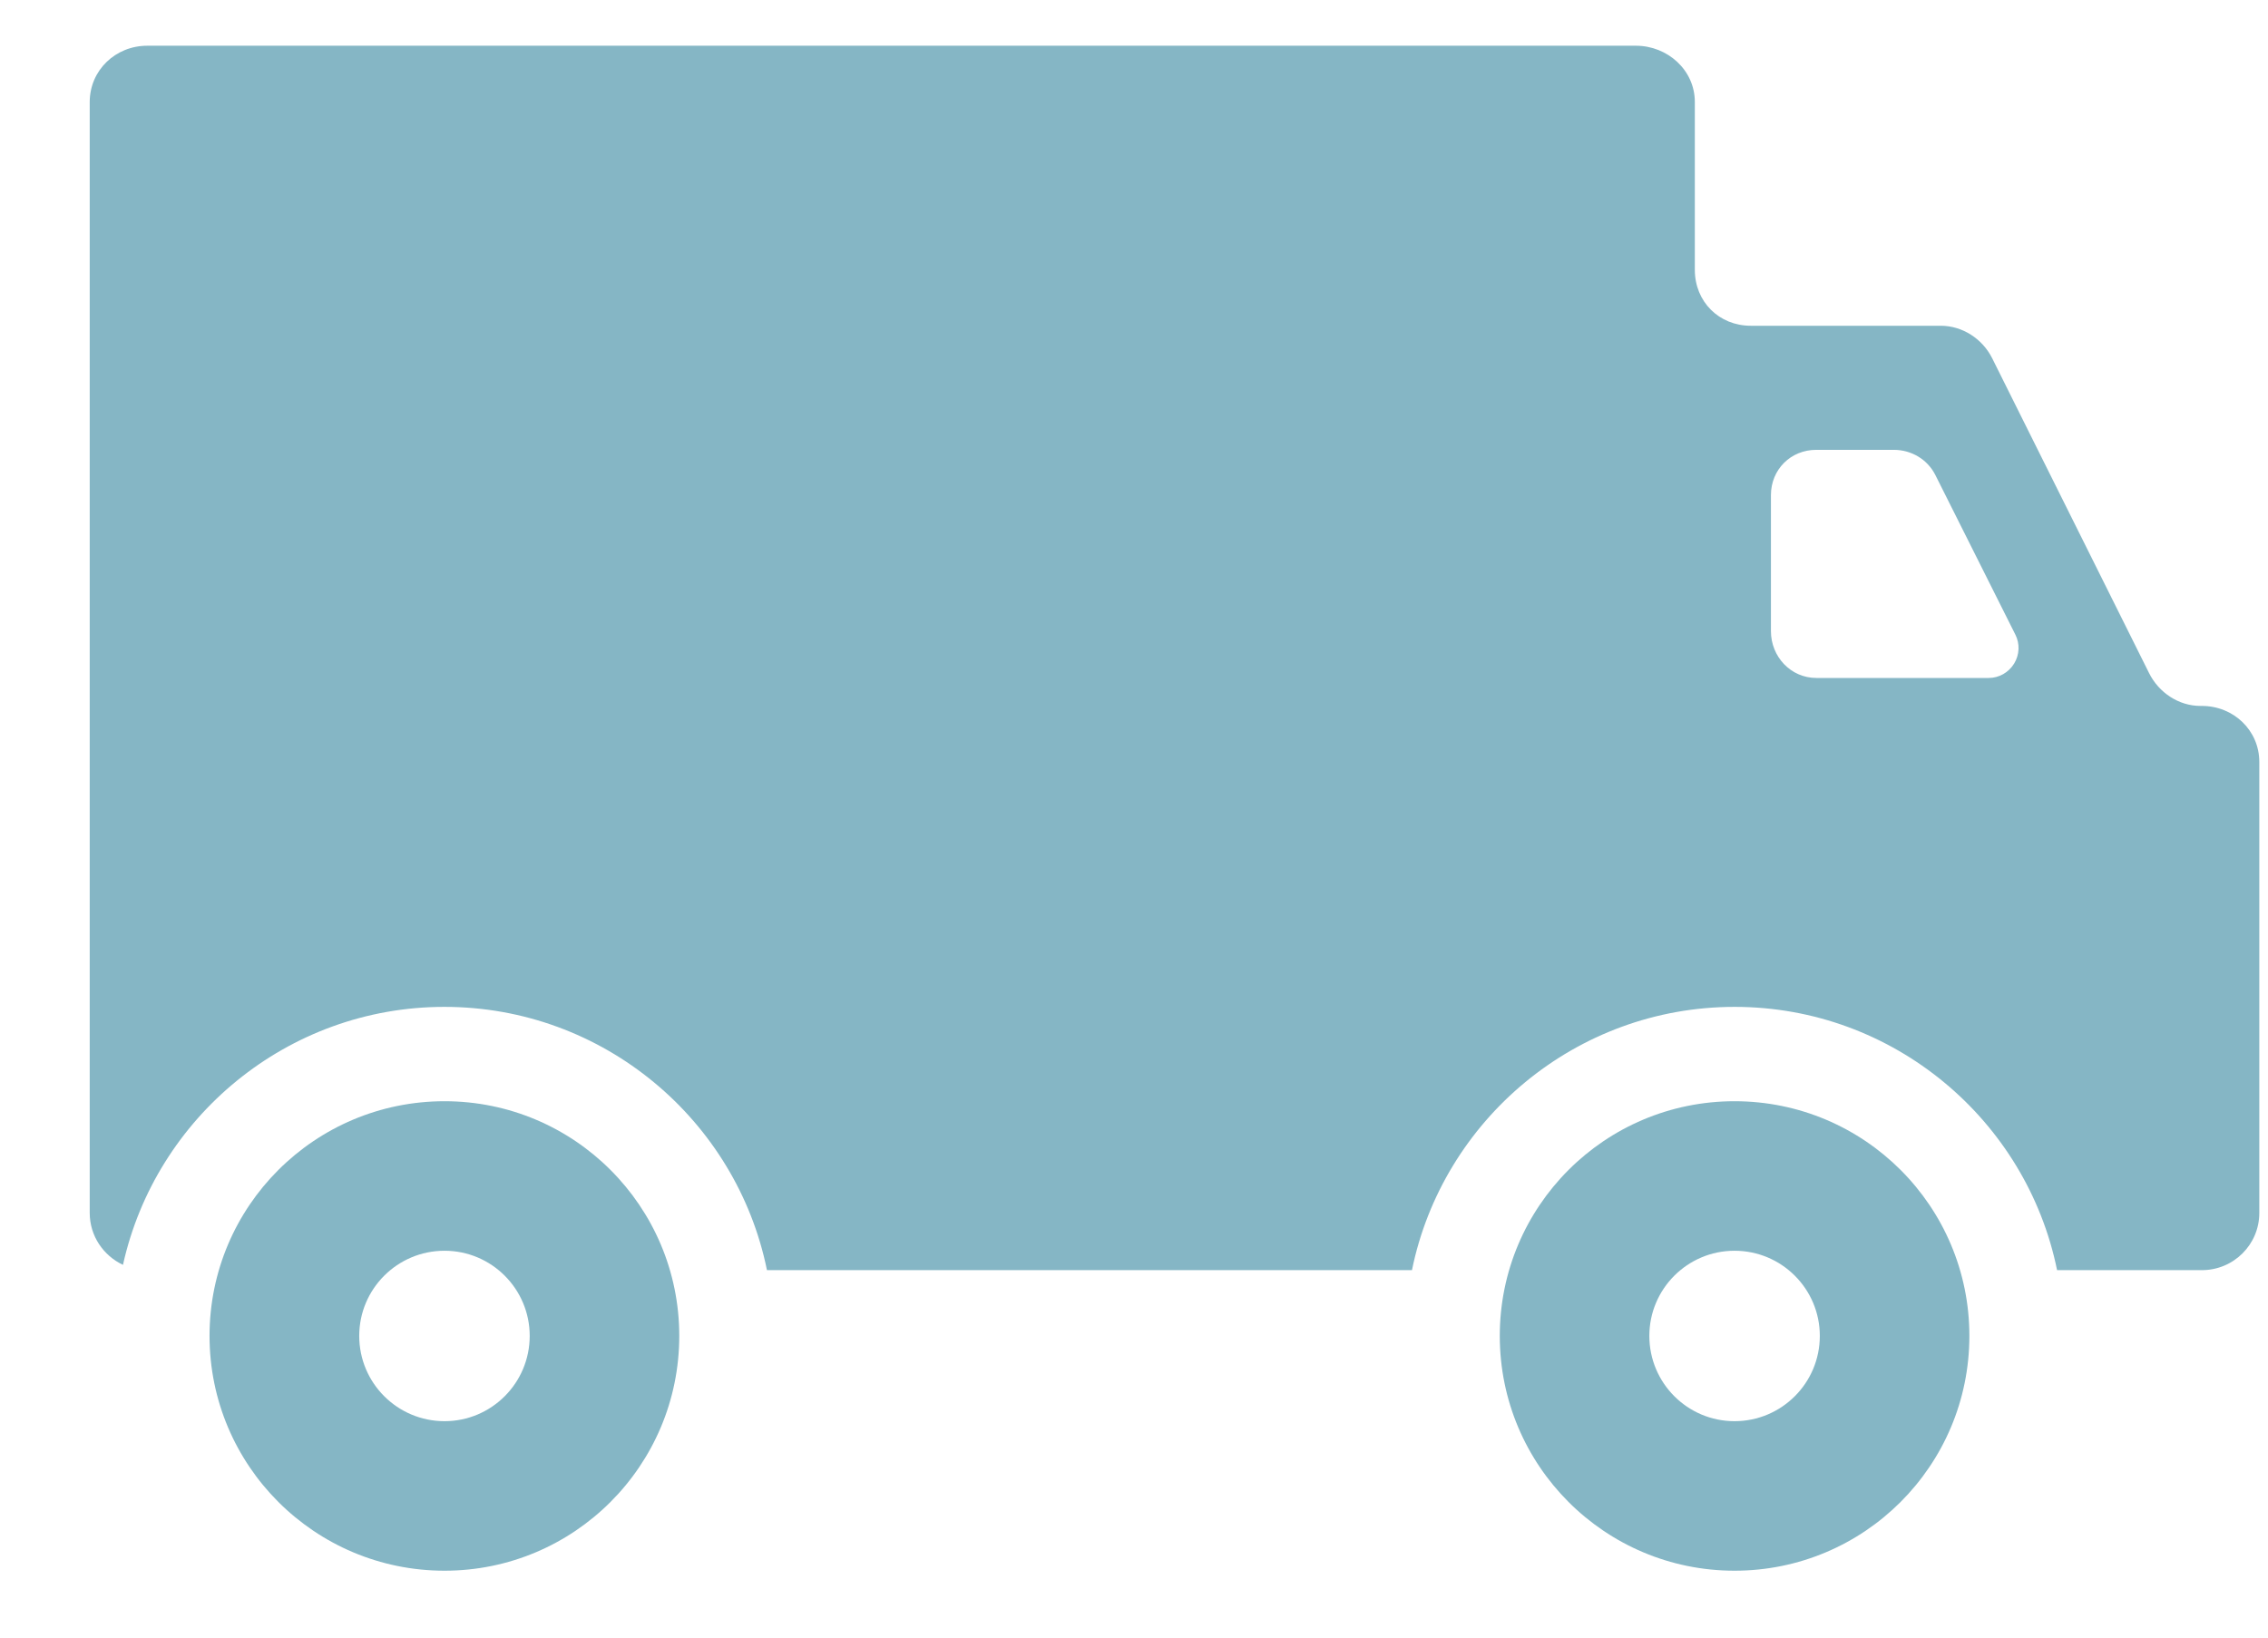 <svg width="18" height="13" viewBox="0 0 18 13" fill="none" xmlns="http://www.w3.org/2000/svg">
<path d="M1.169 0.363H12.983C13.235 0.363 13.451 0.557 13.451 0.809V2.142C13.451 2.395 13.643 2.586 13.895 2.586H15.403C15.575 2.586 15.734 2.69 15.811 2.844L17.056 5.343C17.133 5.498 17.291 5.604 17.464 5.604H17.475C17.727 5.604 17.931 5.798 17.931 6.049V9.629C17.931 9.88 17.727 10.083 17.475 10.083H16.326C16.084 8.892 15.028 7.993 13.767 7.993C12.505 7.993 11.449 8.892 11.206 10.083H10.444H6.087C5.845 8.892 4.789 7.993 3.527 7.993C2.281 7.993 1.235 8.871 0.976 10.041C0.821 9.968 0.712 9.812 0.712 9.628V0.809C0.713 0.557 0.917 0.363 1.169 0.363ZM14.055 5.01C14.055 5.213 14.212 5.382 14.416 5.382H15.784C15.866 5.382 15.942 5.338 15.985 5.268C16.028 5.198 16.032 5.111 15.995 5.038L15.36 3.771C15.297 3.646 15.169 3.571 15.03 3.571H14.415C14.212 3.571 14.055 3.727 14.055 3.931L14.055 5.01Z" fill="#85B6C5"/>
<path d="M13.766 8.742C14.796 8.742 15.63 9.576 15.63 10.605C15.63 11.635 14.796 12.469 13.766 12.469C12.737 12.469 11.903 11.635 11.903 10.605C11.903 9.576 12.737 8.742 13.766 8.742ZM13.766 11.282C14.14 11.282 14.443 10.979 14.443 10.605C14.443 10.232 14.14 9.929 13.766 9.929C13.393 9.929 13.09 10.232 13.09 10.605C13.09 10.979 13.393 11.282 13.766 11.282Z" fill="#85B6C5"/>
<path d="M3.528 8.742C4.557 8.742 5.391 9.576 5.391 10.605C5.391 11.635 4.557 12.469 3.528 12.469C2.498 12.469 1.663 11.635 1.663 10.605C1.663 9.576 2.498 8.742 3.528 8.742ZM3.528 11.282C3.901 11.282 4.204 10.979 4.204 10.605C4.204 10.232 3.901 9.929 3.528 9.929C3.154 9.929 2.851 10.232 2.851 10.605C2.851 10.979 3.154 11.282 3.528 11.282Z" fill="#85B6C5"/>
</svg>
